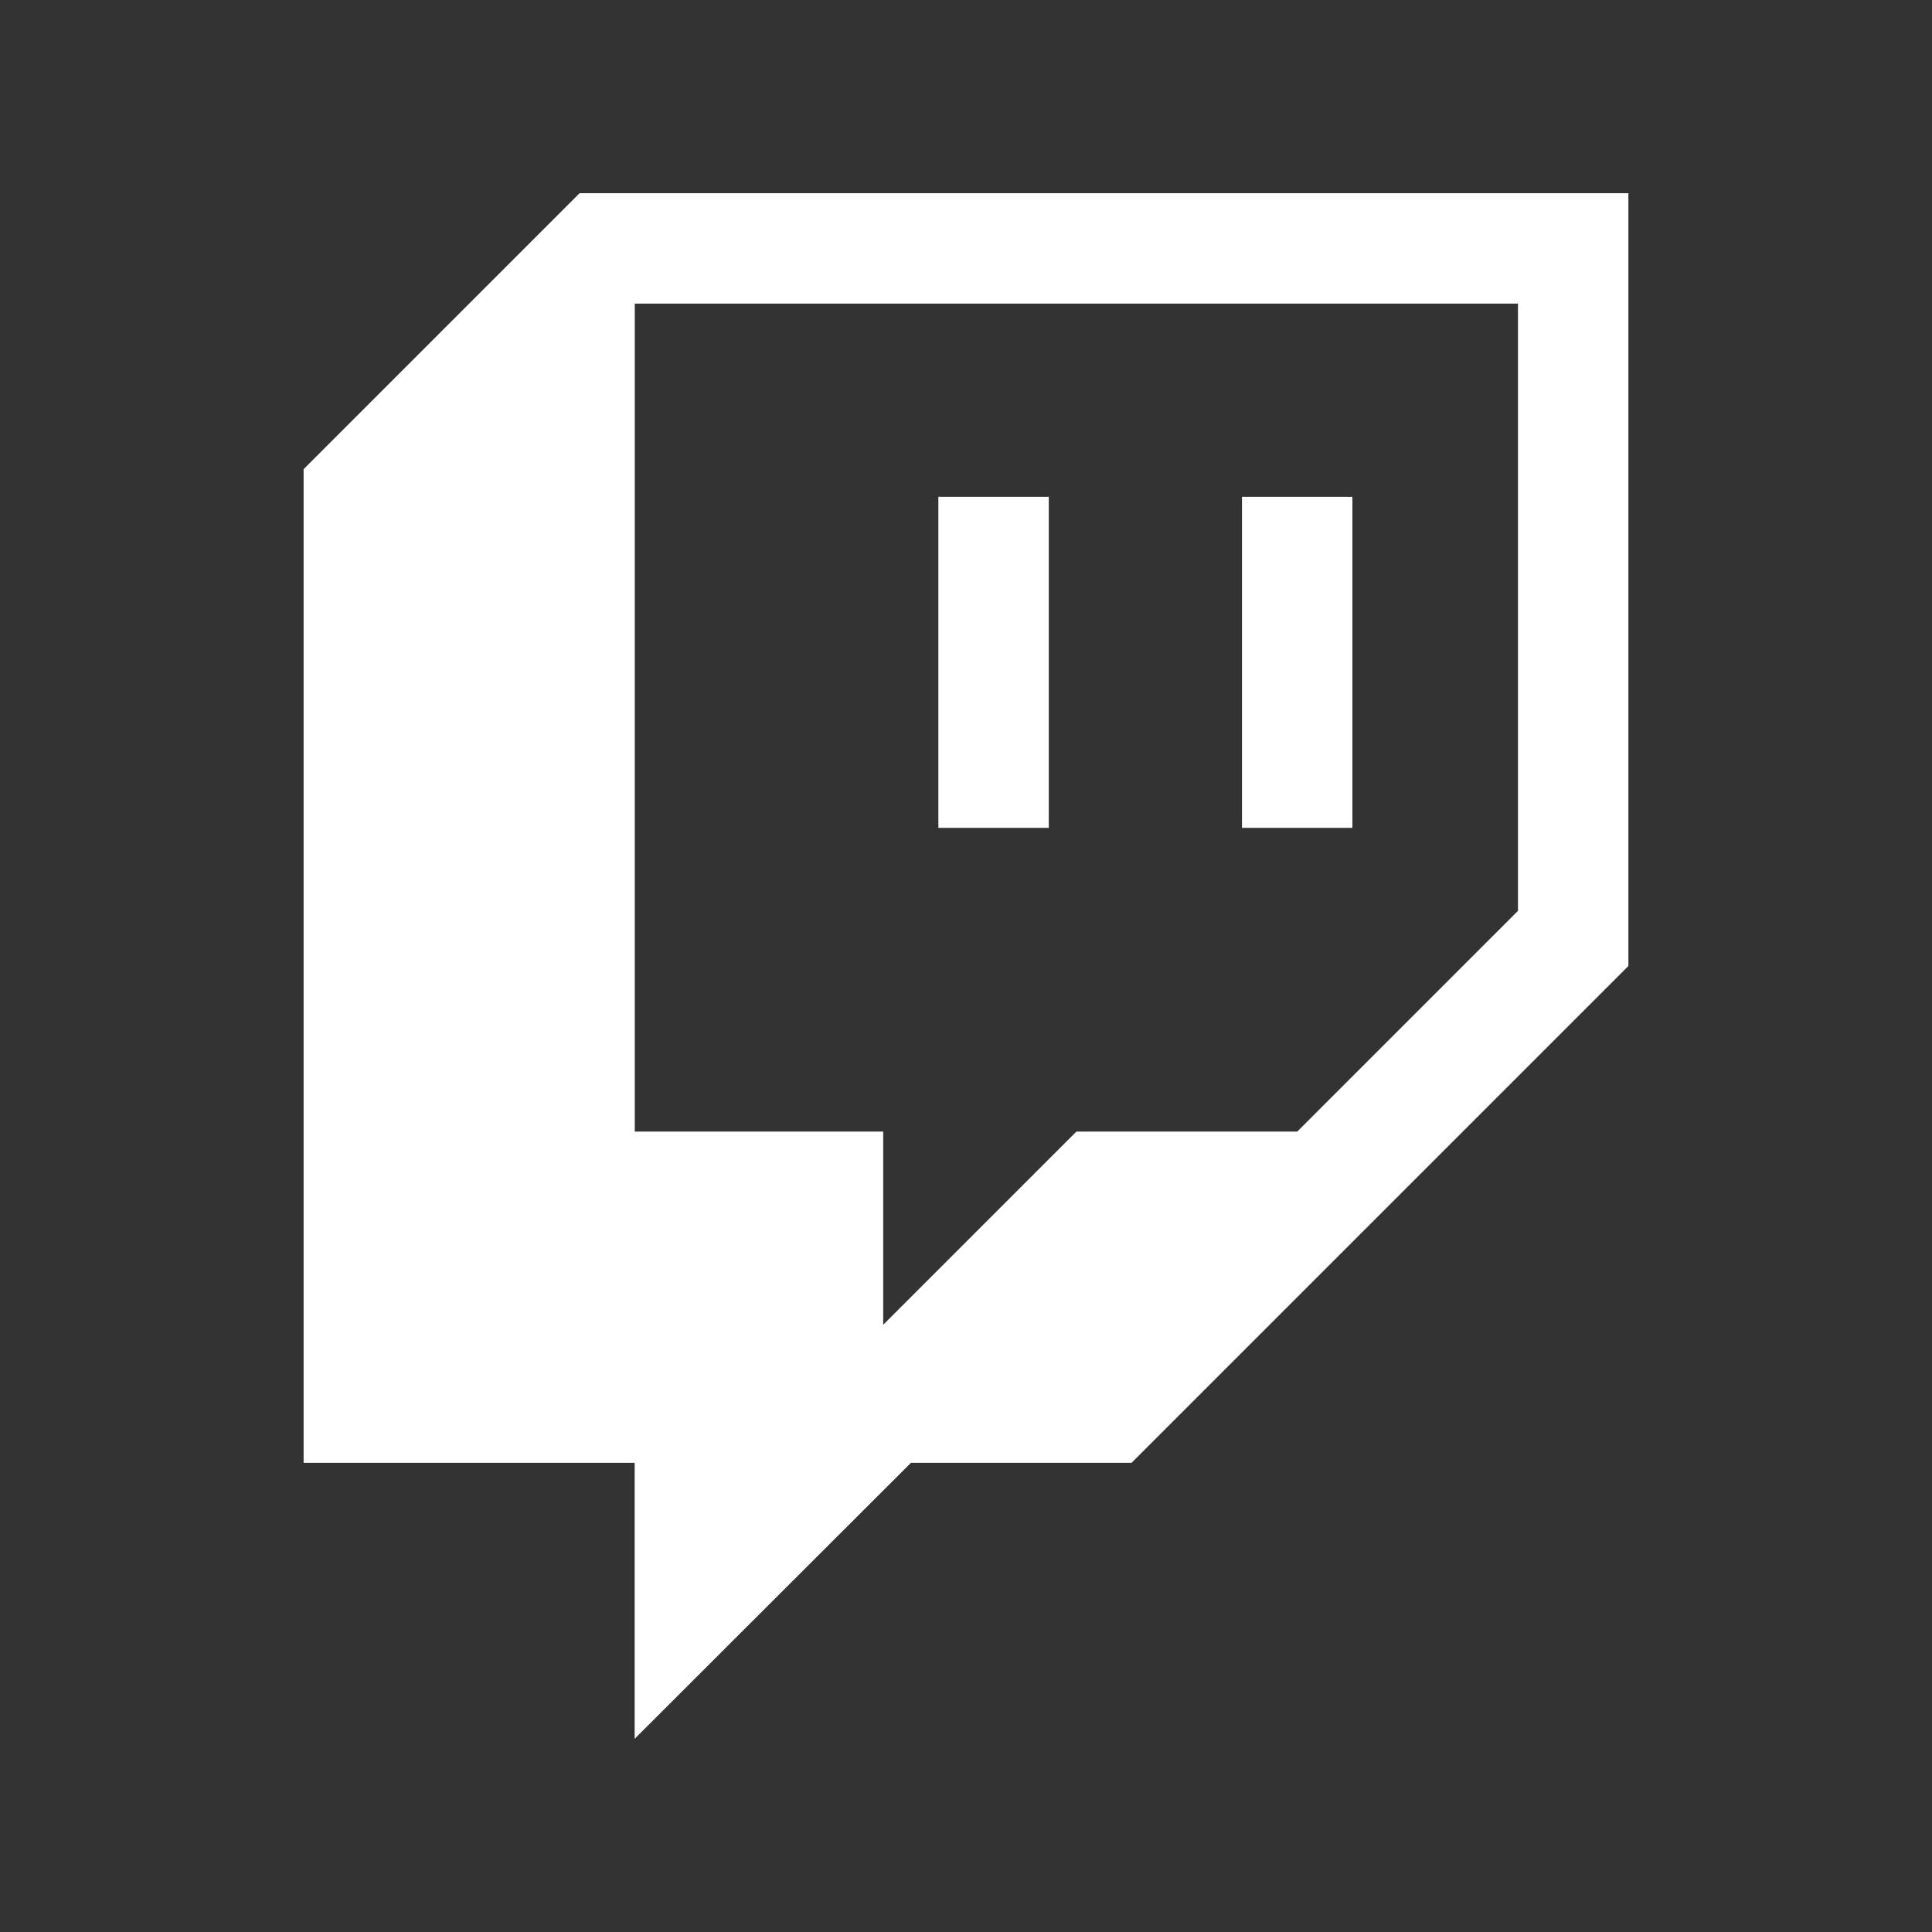 <svg xmlns="http://www.w3.org/2000/svg" width="20" height="20" fill="#FFFFFF" viewBox="0 0 20 20">
  <rect x="0" y="0" width="20" height="20" fill="#333333" stroke="none"/>
  <path d="M12.857 5.143H14V8.57h-1.143V5.143Zm-3.143 0h1.143V8.57H9.714V5.143Z"/>
  <path fill-rule="evenodd" d="M3.143 4.857 6 2h10.857v8l-5.143 5.143H9.43L6.57 18v-2.857H3.143V4.857Zm10.286 6.857 2.285-2.285V3.143H6.571v8.571h2.572v2l2-2h2.286Z" clip-rule="evenodd"/>
</svg>
